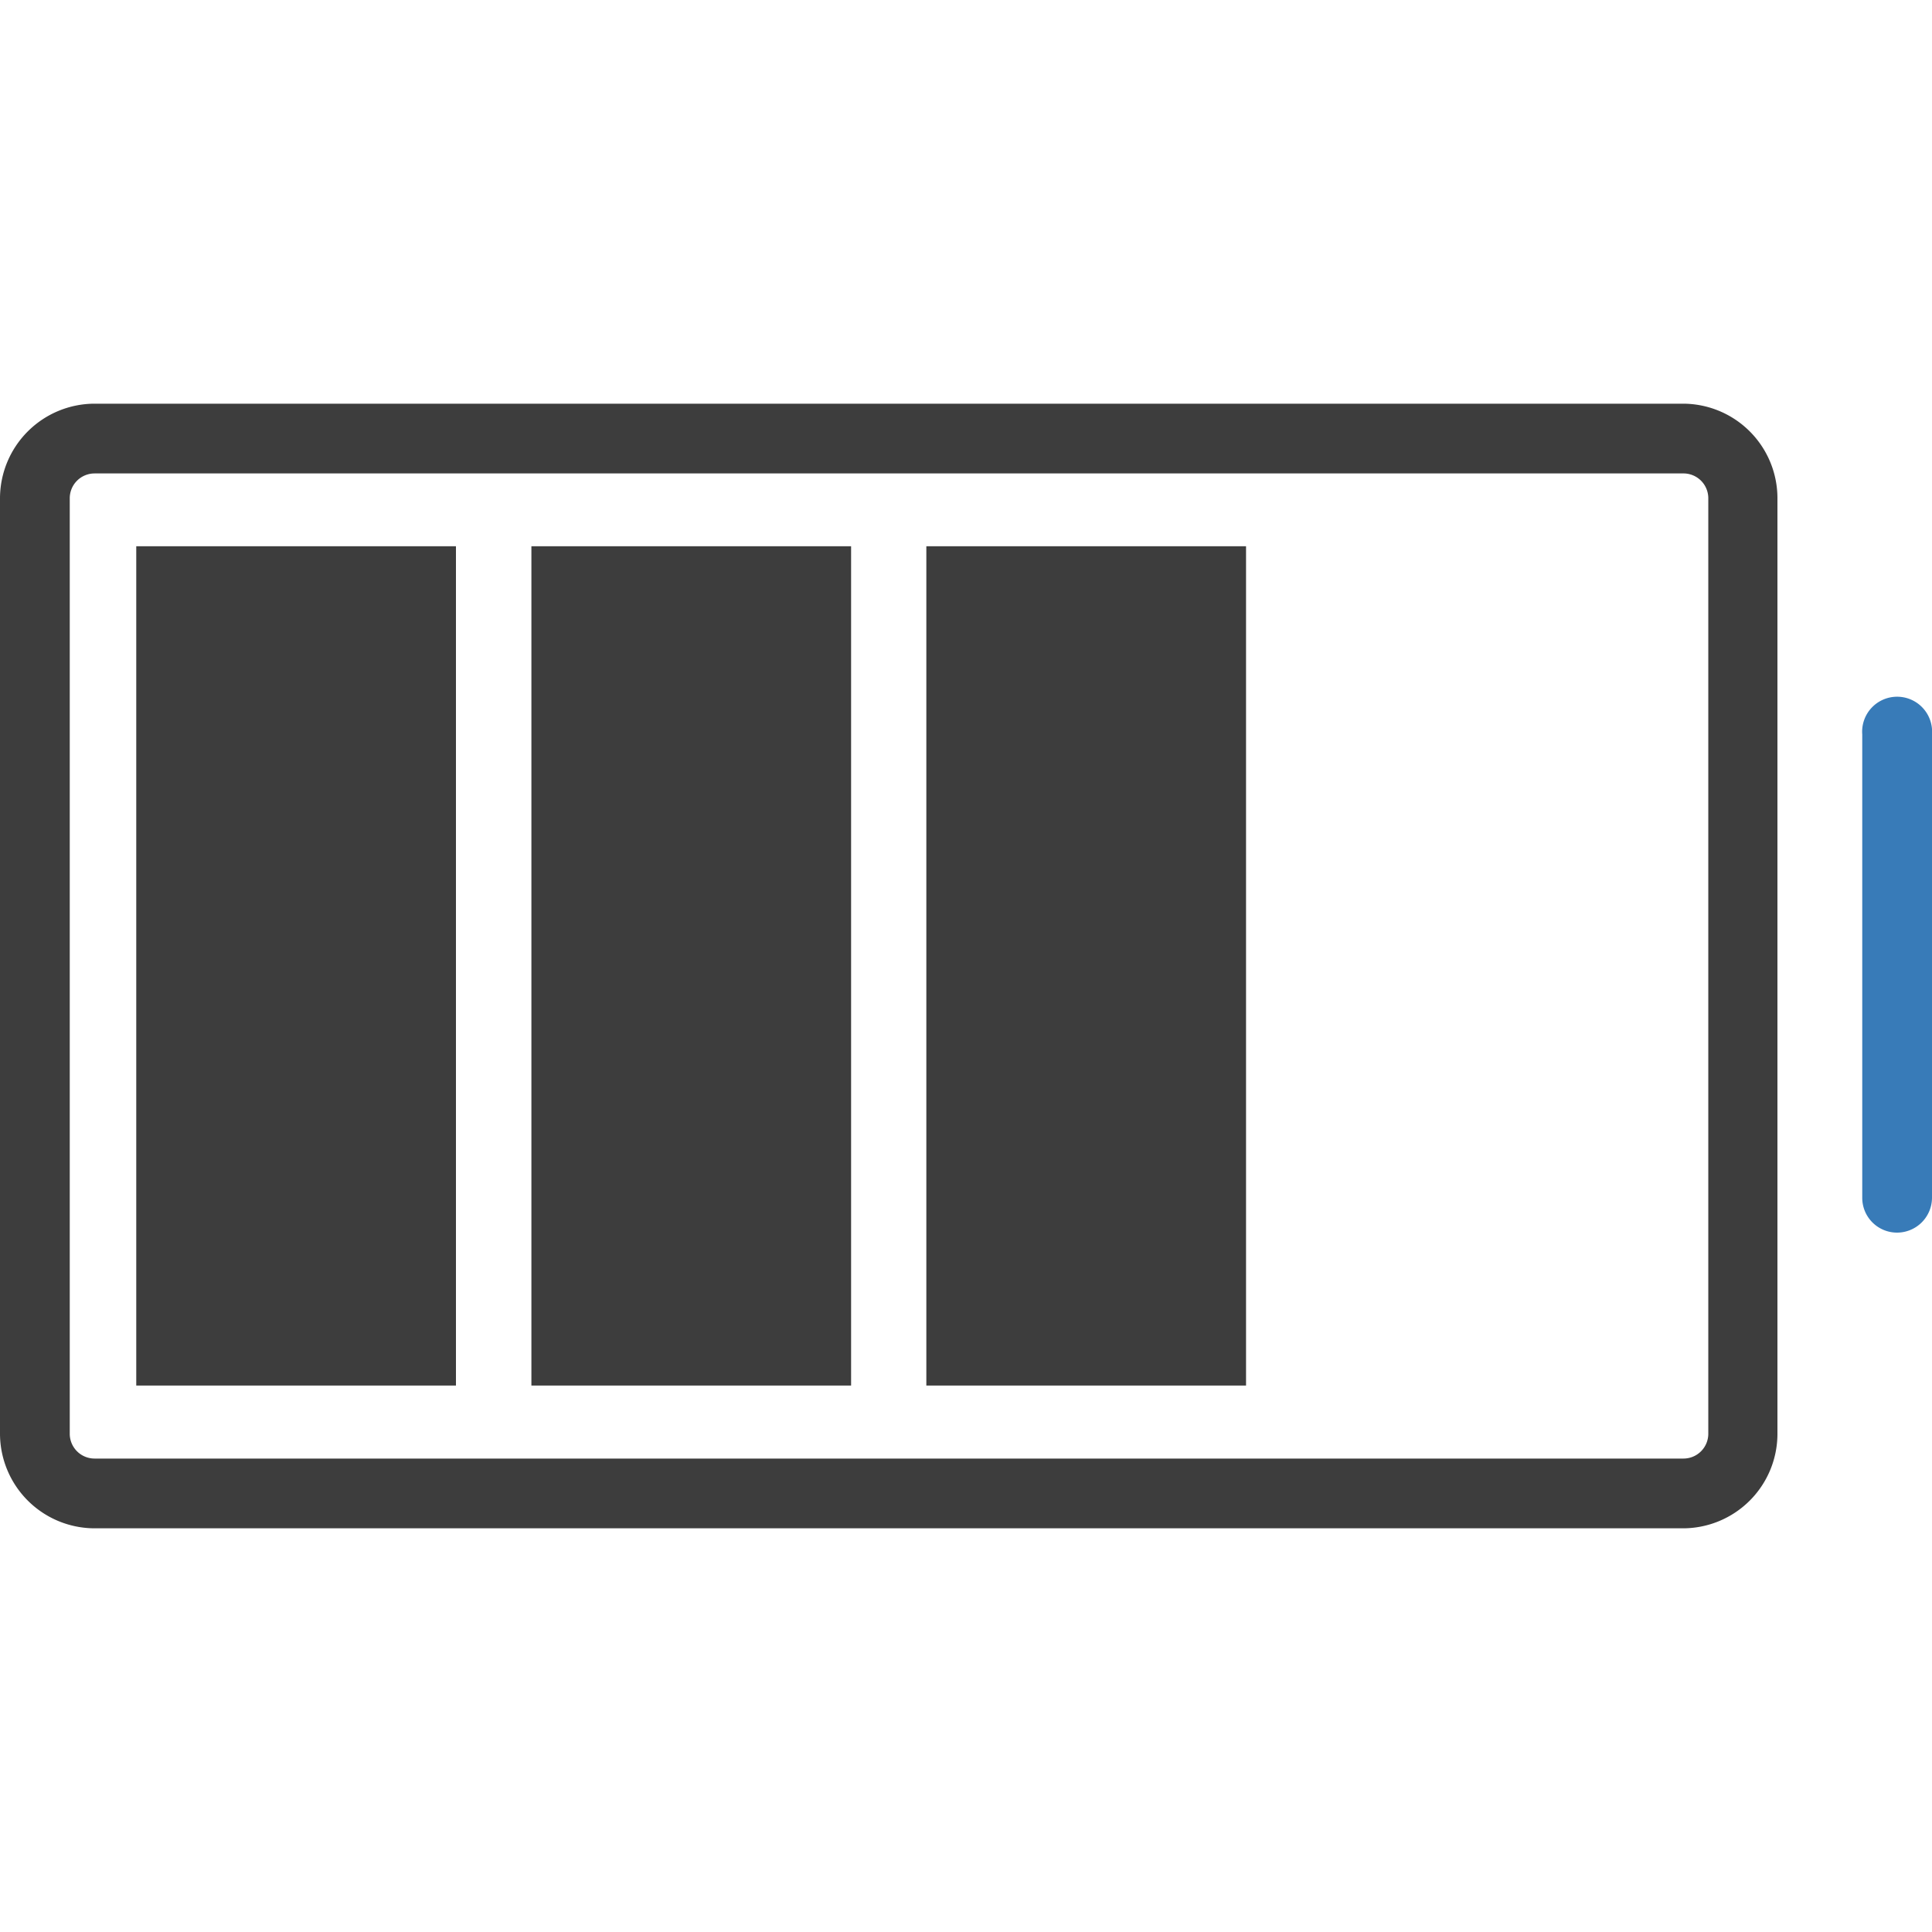 <svg id="Layer_1" data-name="Layer 1" xmlns="http://www.w3.org/2000/svg" viewBox="0 0 95 95"><defs><style>.cls-1{fill:#387bb8;}.cls-2{fill:#3d3d3d;}</style></defs><path class="cls-1" d="M93.28,60.61a1.71,1.71,0,0,1-1.71-1.72V36.11a1.72,1.72,0,1,1,3.43,0V58.89A1.72,1.72,0,0,1,93.28,60.61Z"/><path class="cls-2" d="M82.75,19.85H4.65A4.66,4.66,0,0,0,0,24.5v46a4.66,4.66,0,0,0,4.65,4.65h78.1A4.65,4.65,0,0,0,87.4,70.5v-46A4.65,4.65,0,0,0,82.75,19.85ZM84,70.5a1.22,1.22,0,0,1-1.22,1.22H4.65A1.22,1.22,0,0,1,3.43,70.5v-46a1.22,1.22,0,0,1,1.22-1.22h78.1A1.22,1.22,0,0,1,84,24.5Z"/><rect class="cls-2" x="6.7" y="26.86" width="15.72" height="41.27"/><rect class="cls-2" x="26.13" y="26.86" width="15.72" height="41.27"/><rect class="cls-2" x="45.55" y="26.86" width="15.72" height="41.27"/></svg>